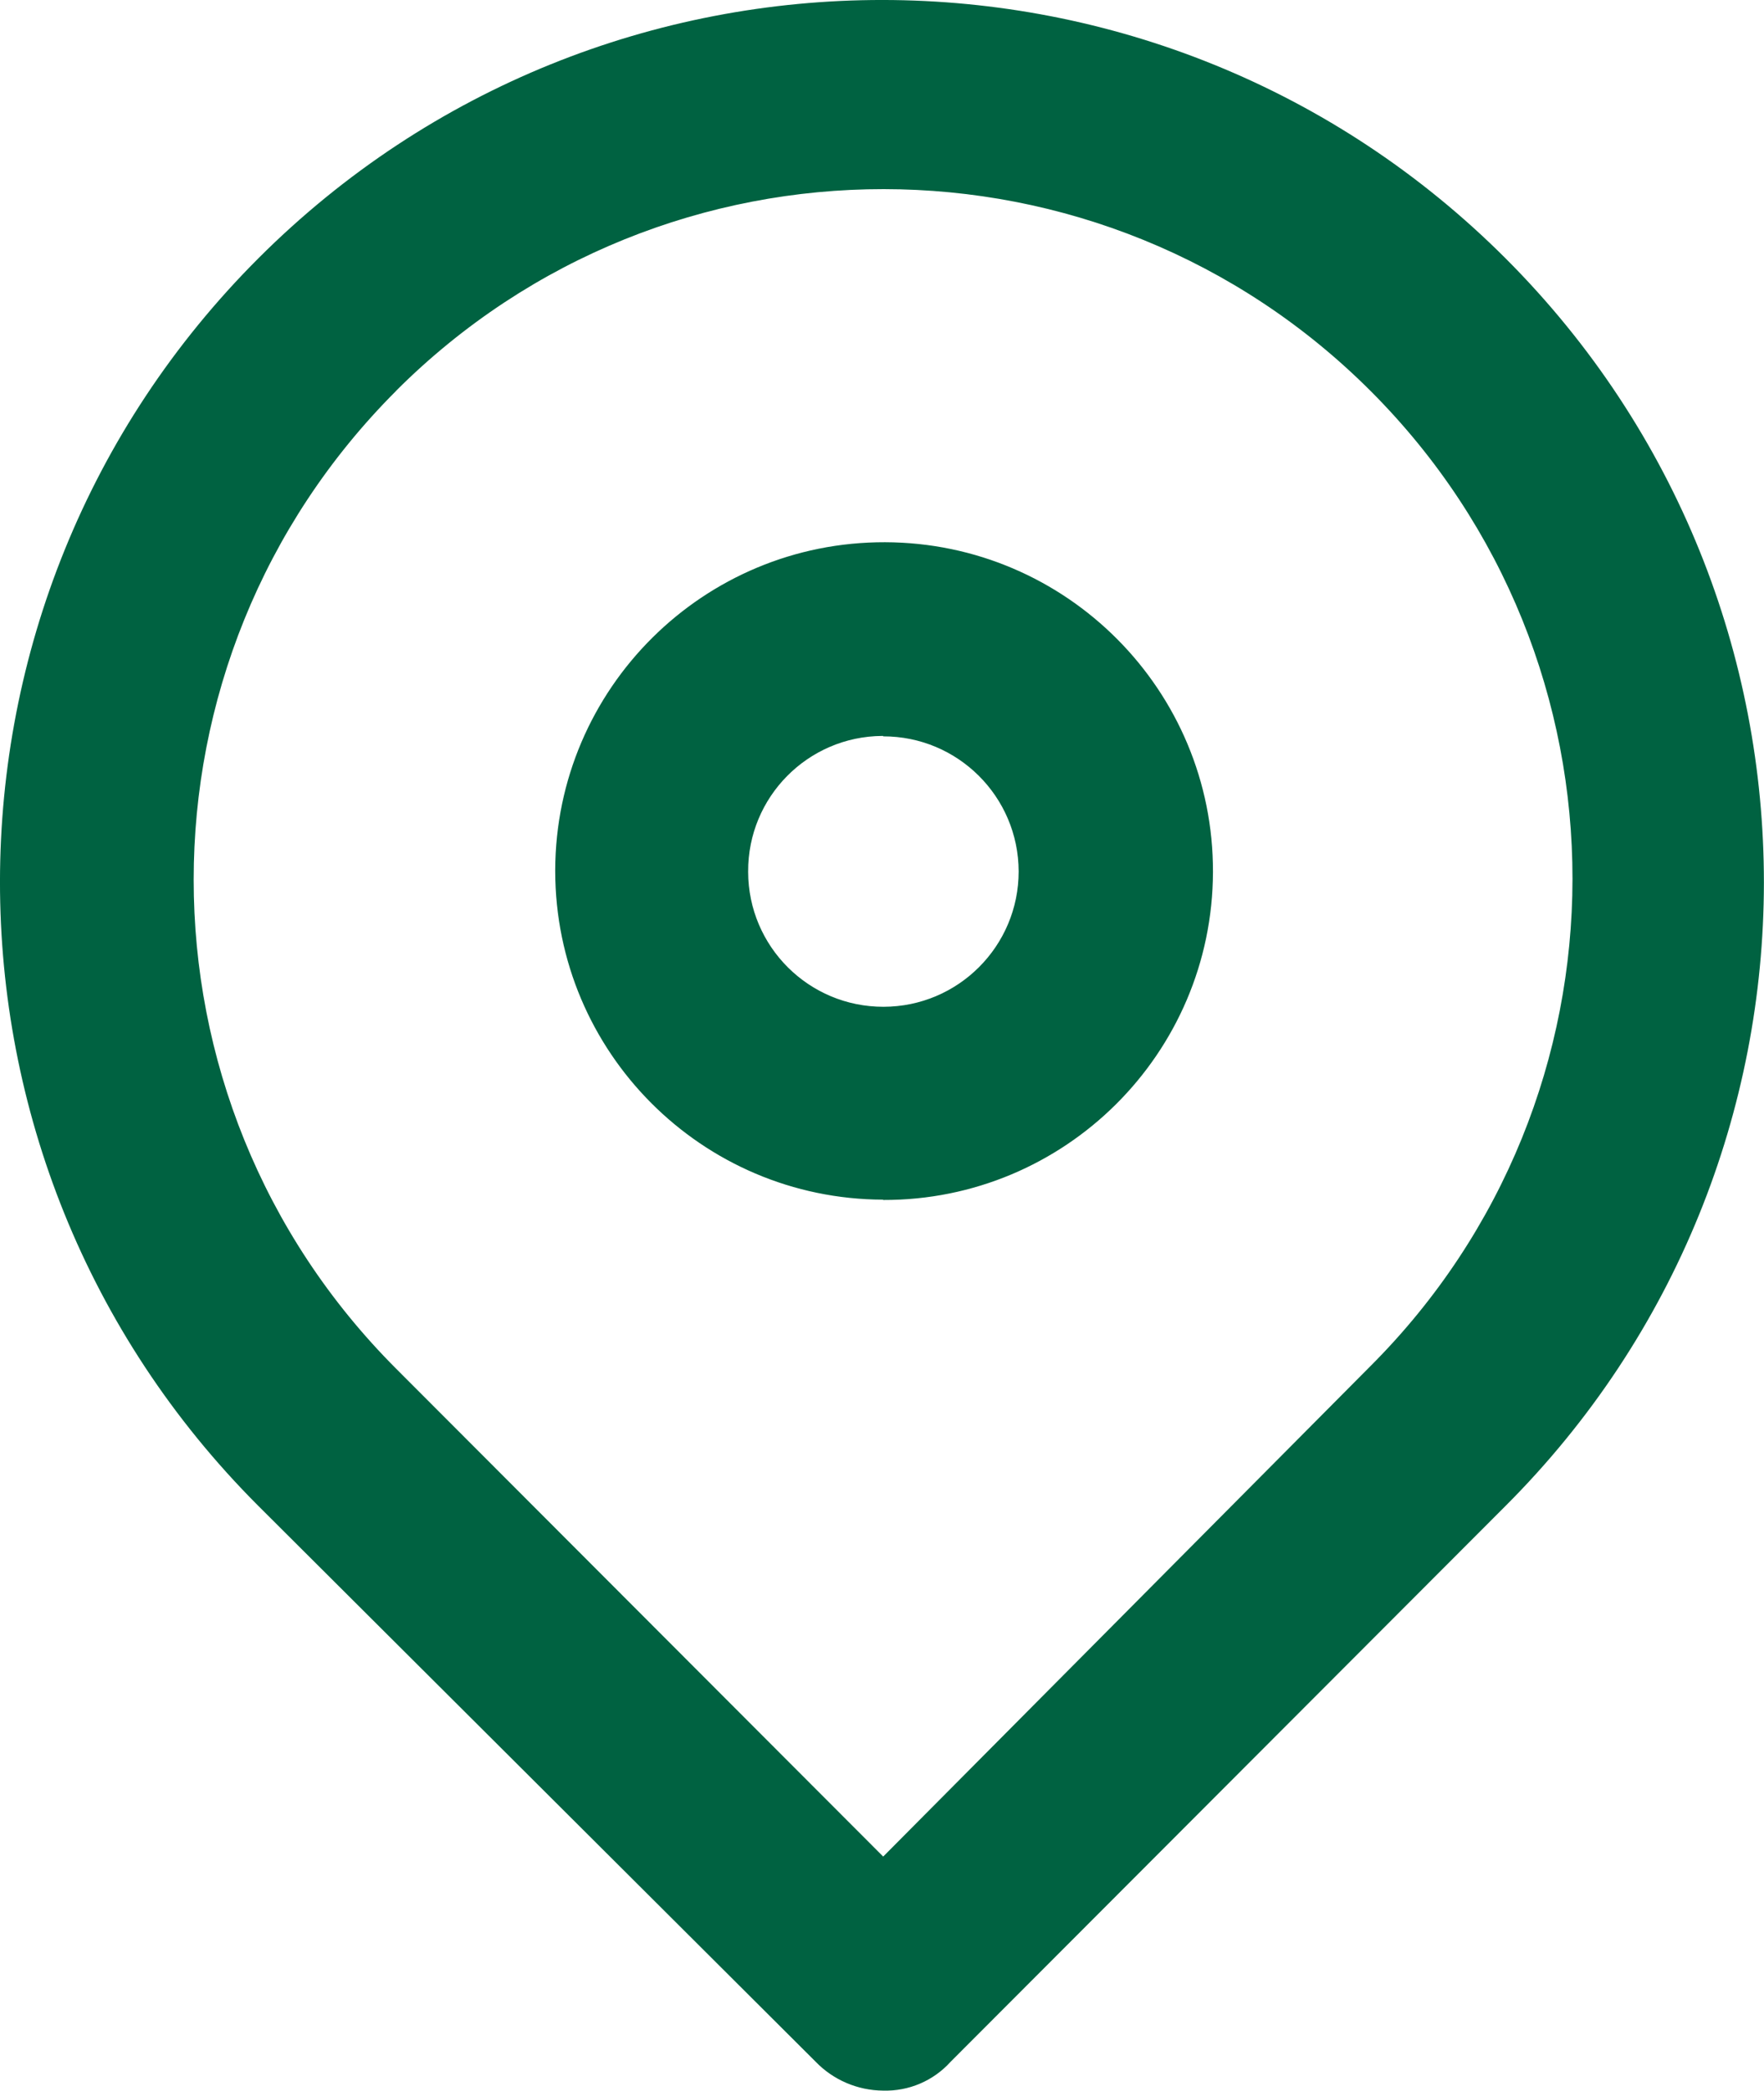 <?xml version="1.0" encoding="utf-8"?>
<!-- Generator: Adobe Illustrator 26.0.1, SVG Export Plug-In . SVG Version: 6.00 Build 0)  -->
<svg version="1.1" id="Layer_1" xmlns="http://www.w3.org/2000/svg" xmlns:xlink="http://www.w3.org/1999/xlink" x="0px" y="0px"
	 viewBox="0 0 16.877 20" style="enable-background:new 0 0 16.877 20;" xml:space="preserve">
<style type="text/css">
	.st0{fill-rule:evenodd;clip-rule:evenodd;fill:#006241;}
</style>
<path class="st0" d="M3.791,3.737c2.577-2.573,6.753-2.57,9.326,0.007s2.57,6.753-0.007,9.326l0,0
	l-4.66,4.69l-4.659-4.666c-2.584-2.584-2.584-6.773-0-9.356
	C3.791,3.737,3.791,3.737,3.791,3.737z M7.804,19.723c0.169,0.175,0.402,0.274,0.645,0.276
	c0.246,0.007,0.482-0.094,0.646-0.276l5.305-5.313c3.298-3.293,3.302-8.636,0.009-11.934
	S5.774-0.826,2.476,2.467s-3.302,8.636-0.009,11.934c0.003,0.003,0.006,0.006,0.009,0.009
	L7.804,19.723z M8.45,7.044c0.714-0.001,1.294,0.577,1.296,1.292
	C9.746,9.05,9.168,9.63,8.453,9.631S7.159,9.054,7.158,8.34c0-0.001,0-0.001,0-0.002
	C7.154,7.625,7.729,7.044,8.442,7.04C8.445,7.04,8.447,7.04,8.45,7.04V7.044z M8.45,11.479
	c1.737,0.005,3.15-1.4,3.155-3.137c0.005-1.737-1.4-3.15-3.137-3.155
	C6.729,5.182,5.317,6.587,5.312,8.324c0,0.003,0,0.006,0,0.009c0.002,1.733,1.404,3.138,3.137,3.143
	V11.479z"/>
</svg>
